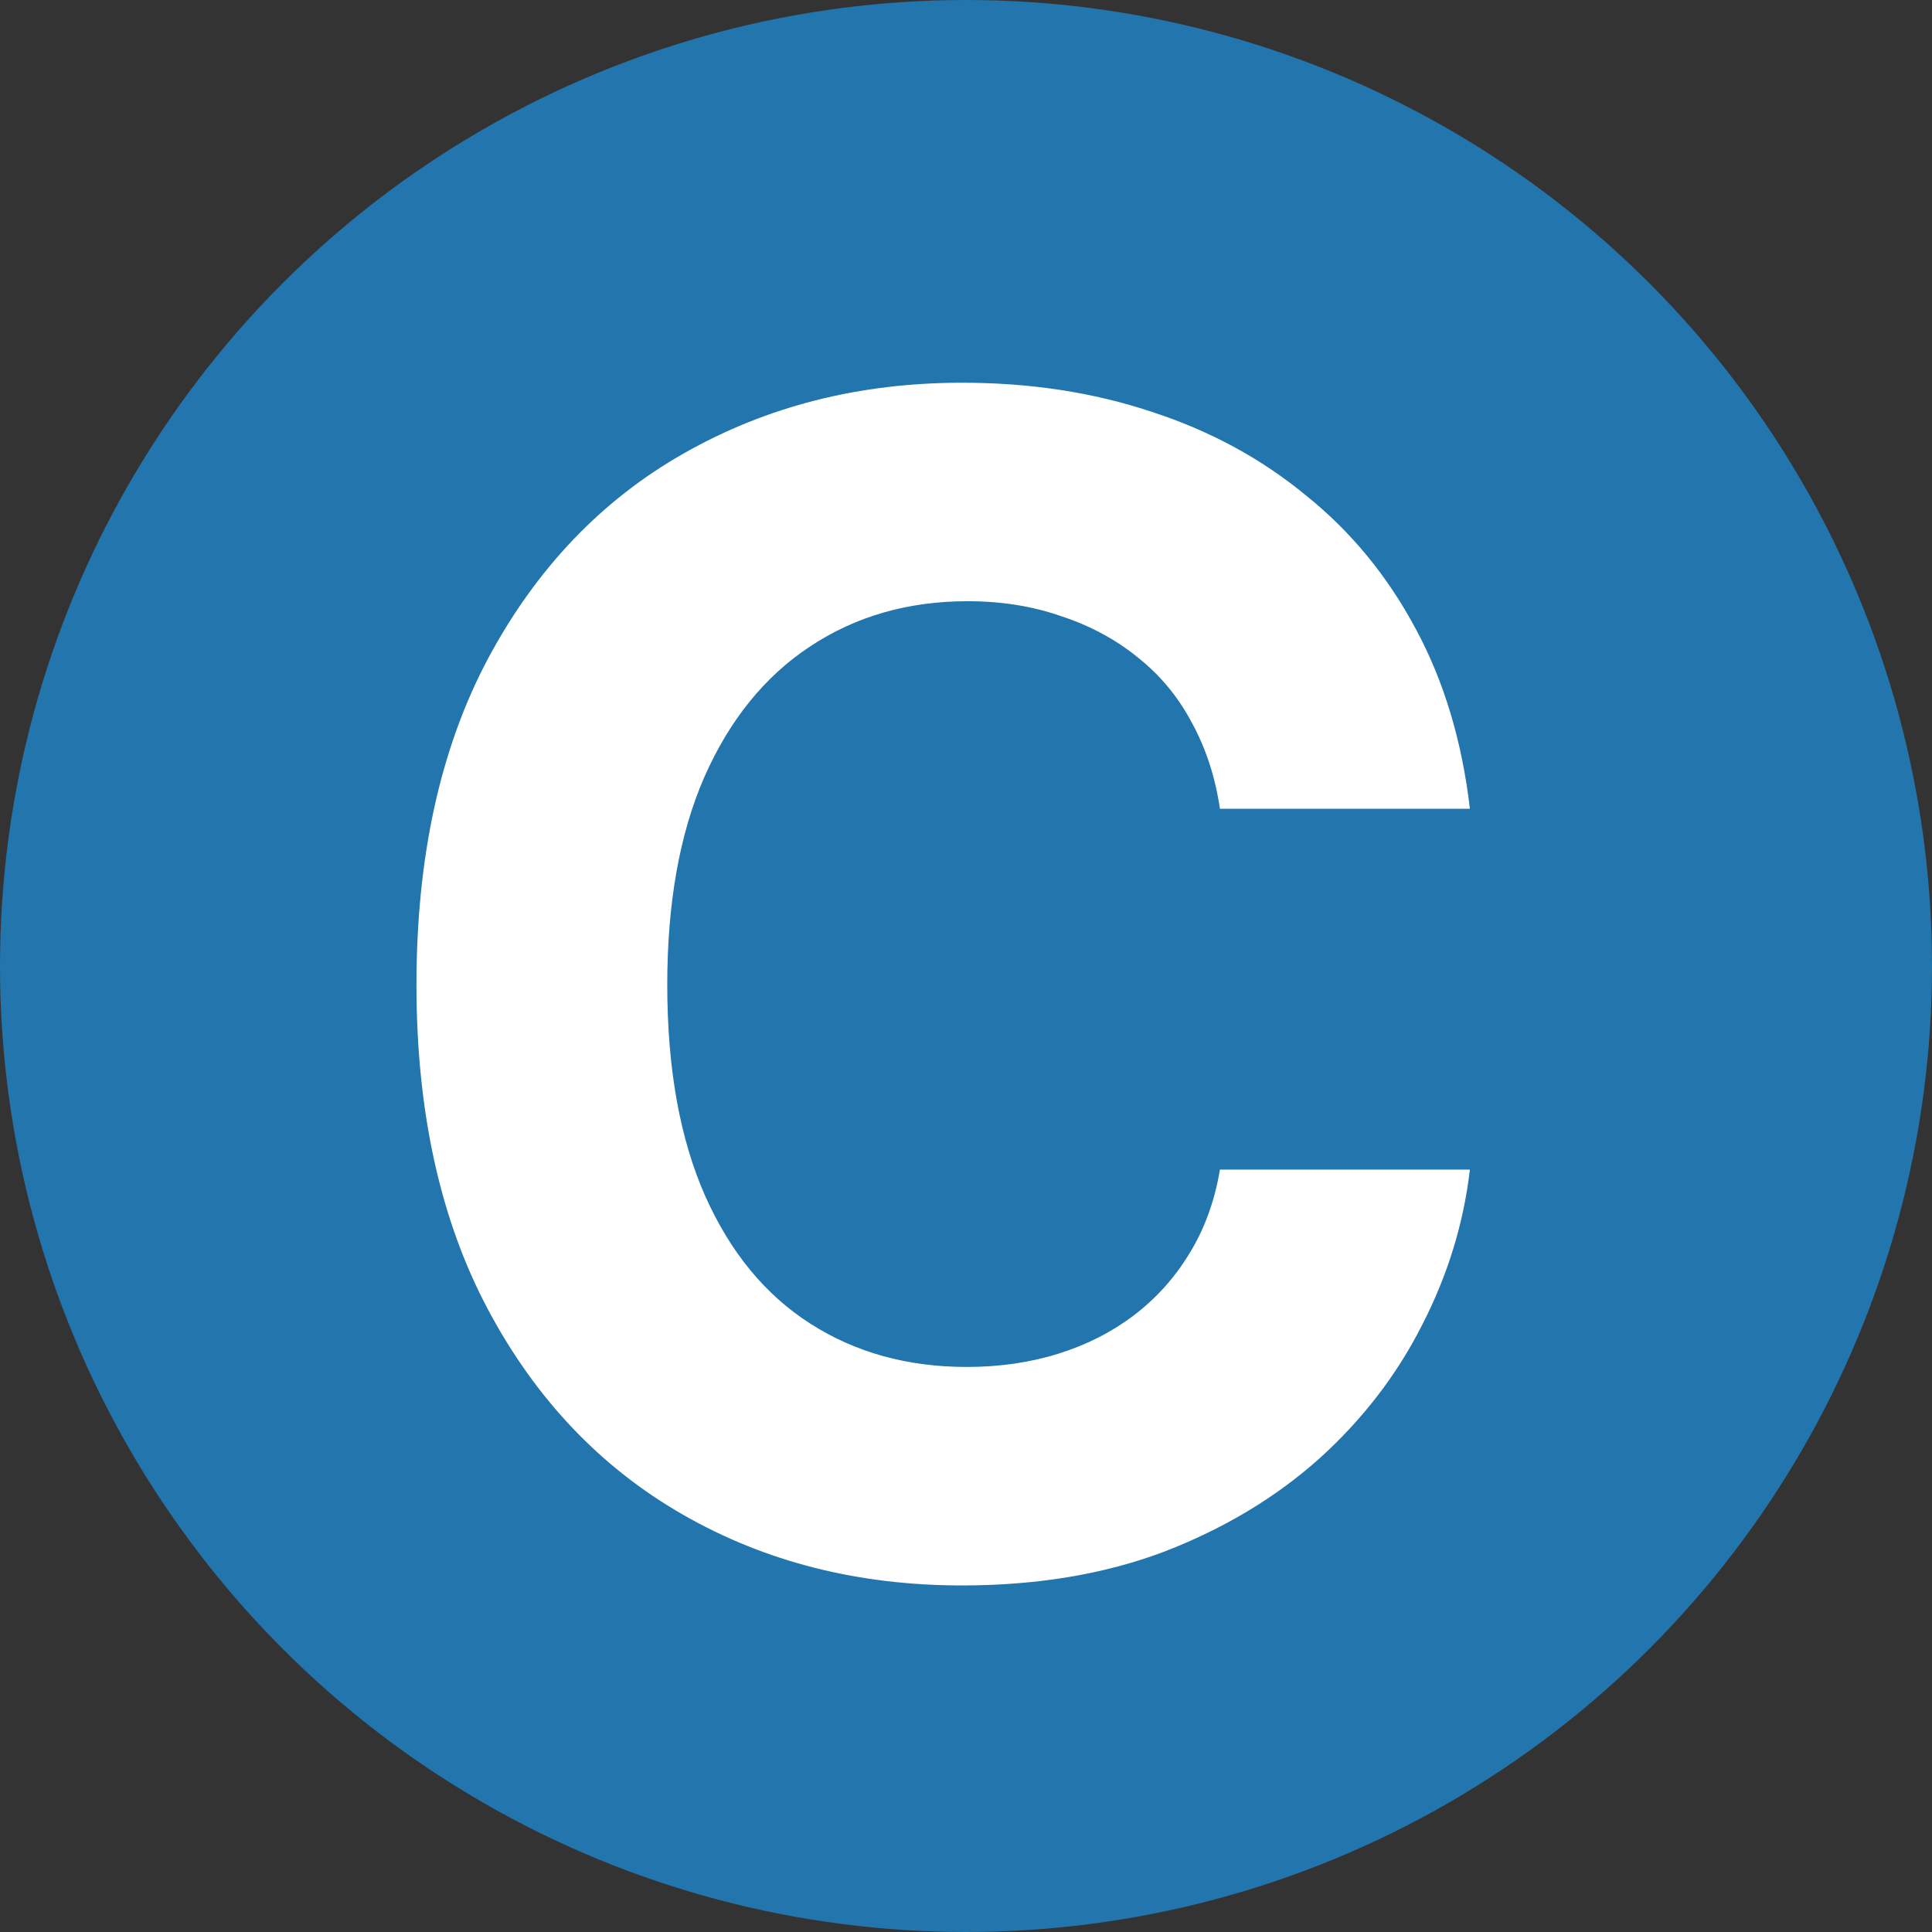 <?xml version="1.0" encoding="UTF-8"?> <svg xmlns="http://www.w3.org/2000/svg" width="32" height="32" viewBox="0 0 32 32" fill="none"><rect x="0" y="0" width="32" height="32" fill="#333333" stroke="none"/><circle cx="16" cy="16" r="16" fill="#2275AD"></circle><path d="M15.935 26.26C14.216 26.26 12.675 25.87 11.312 25.088C9.95 24.307 8.873 23.174 8.083 21.69C7.293 20.206 6.898 18.413 6.898 16.312C6.898 14.194 7.293 12.393 8.083 10.909C8.882 9.416 9.963 8.283 11.325 7.51C12.697 6.729 14.233 6.339 15.935 6.339C17.063 6.339 18.109 6.499 19.073 6.82C20.037 7.133 20.887 7.593 21.625 8.201C22.372 8.799 22.979 9.537 23.448 10.414C23.917 11.282 24.216 12.276 24.346 13.396H20.206C20.128 12.866 19.971 12.389 19.737 11.963C19.511 11.538 19.212 11.178 18.838 10.883C18.474 10.588 18.053 10.362 17.576 10.206C17.107 10.041 16.59 9.958 16.026 9.958C15.037 9.958 14.164 10.21 13.409 10.713C12.662 11.208 12.081 11.929 11.664 12.875C11.256 13.812 11.052 14.958 11.052 16.312C11.052 17.693 11.26 18.856 11.677 19.802C12.094 20.74 12.675 21.447 13.422 21.924C14.168 22.402 15.032 22.641 16.013 22.641C16.56 22.641 17.068 22.567 17.537 22.419C18.005 22.272 18.422 22.059 18.787 21.781C19.151 21.503 19.455 21.165 19.698 20.766C19.95 20.358 20.119 19.893 20.206 19.372H24.346C24.242 20.267 23.977 21.126 23.552 21.951C23.135 22.775 22.567 23.513 21.846 24.164C21.126 24.806 20.271 25.319 19.281 25.701C18.292 26.074 17.176 26.26 15.935 26.26Z" fill="white"></path></svg> 
